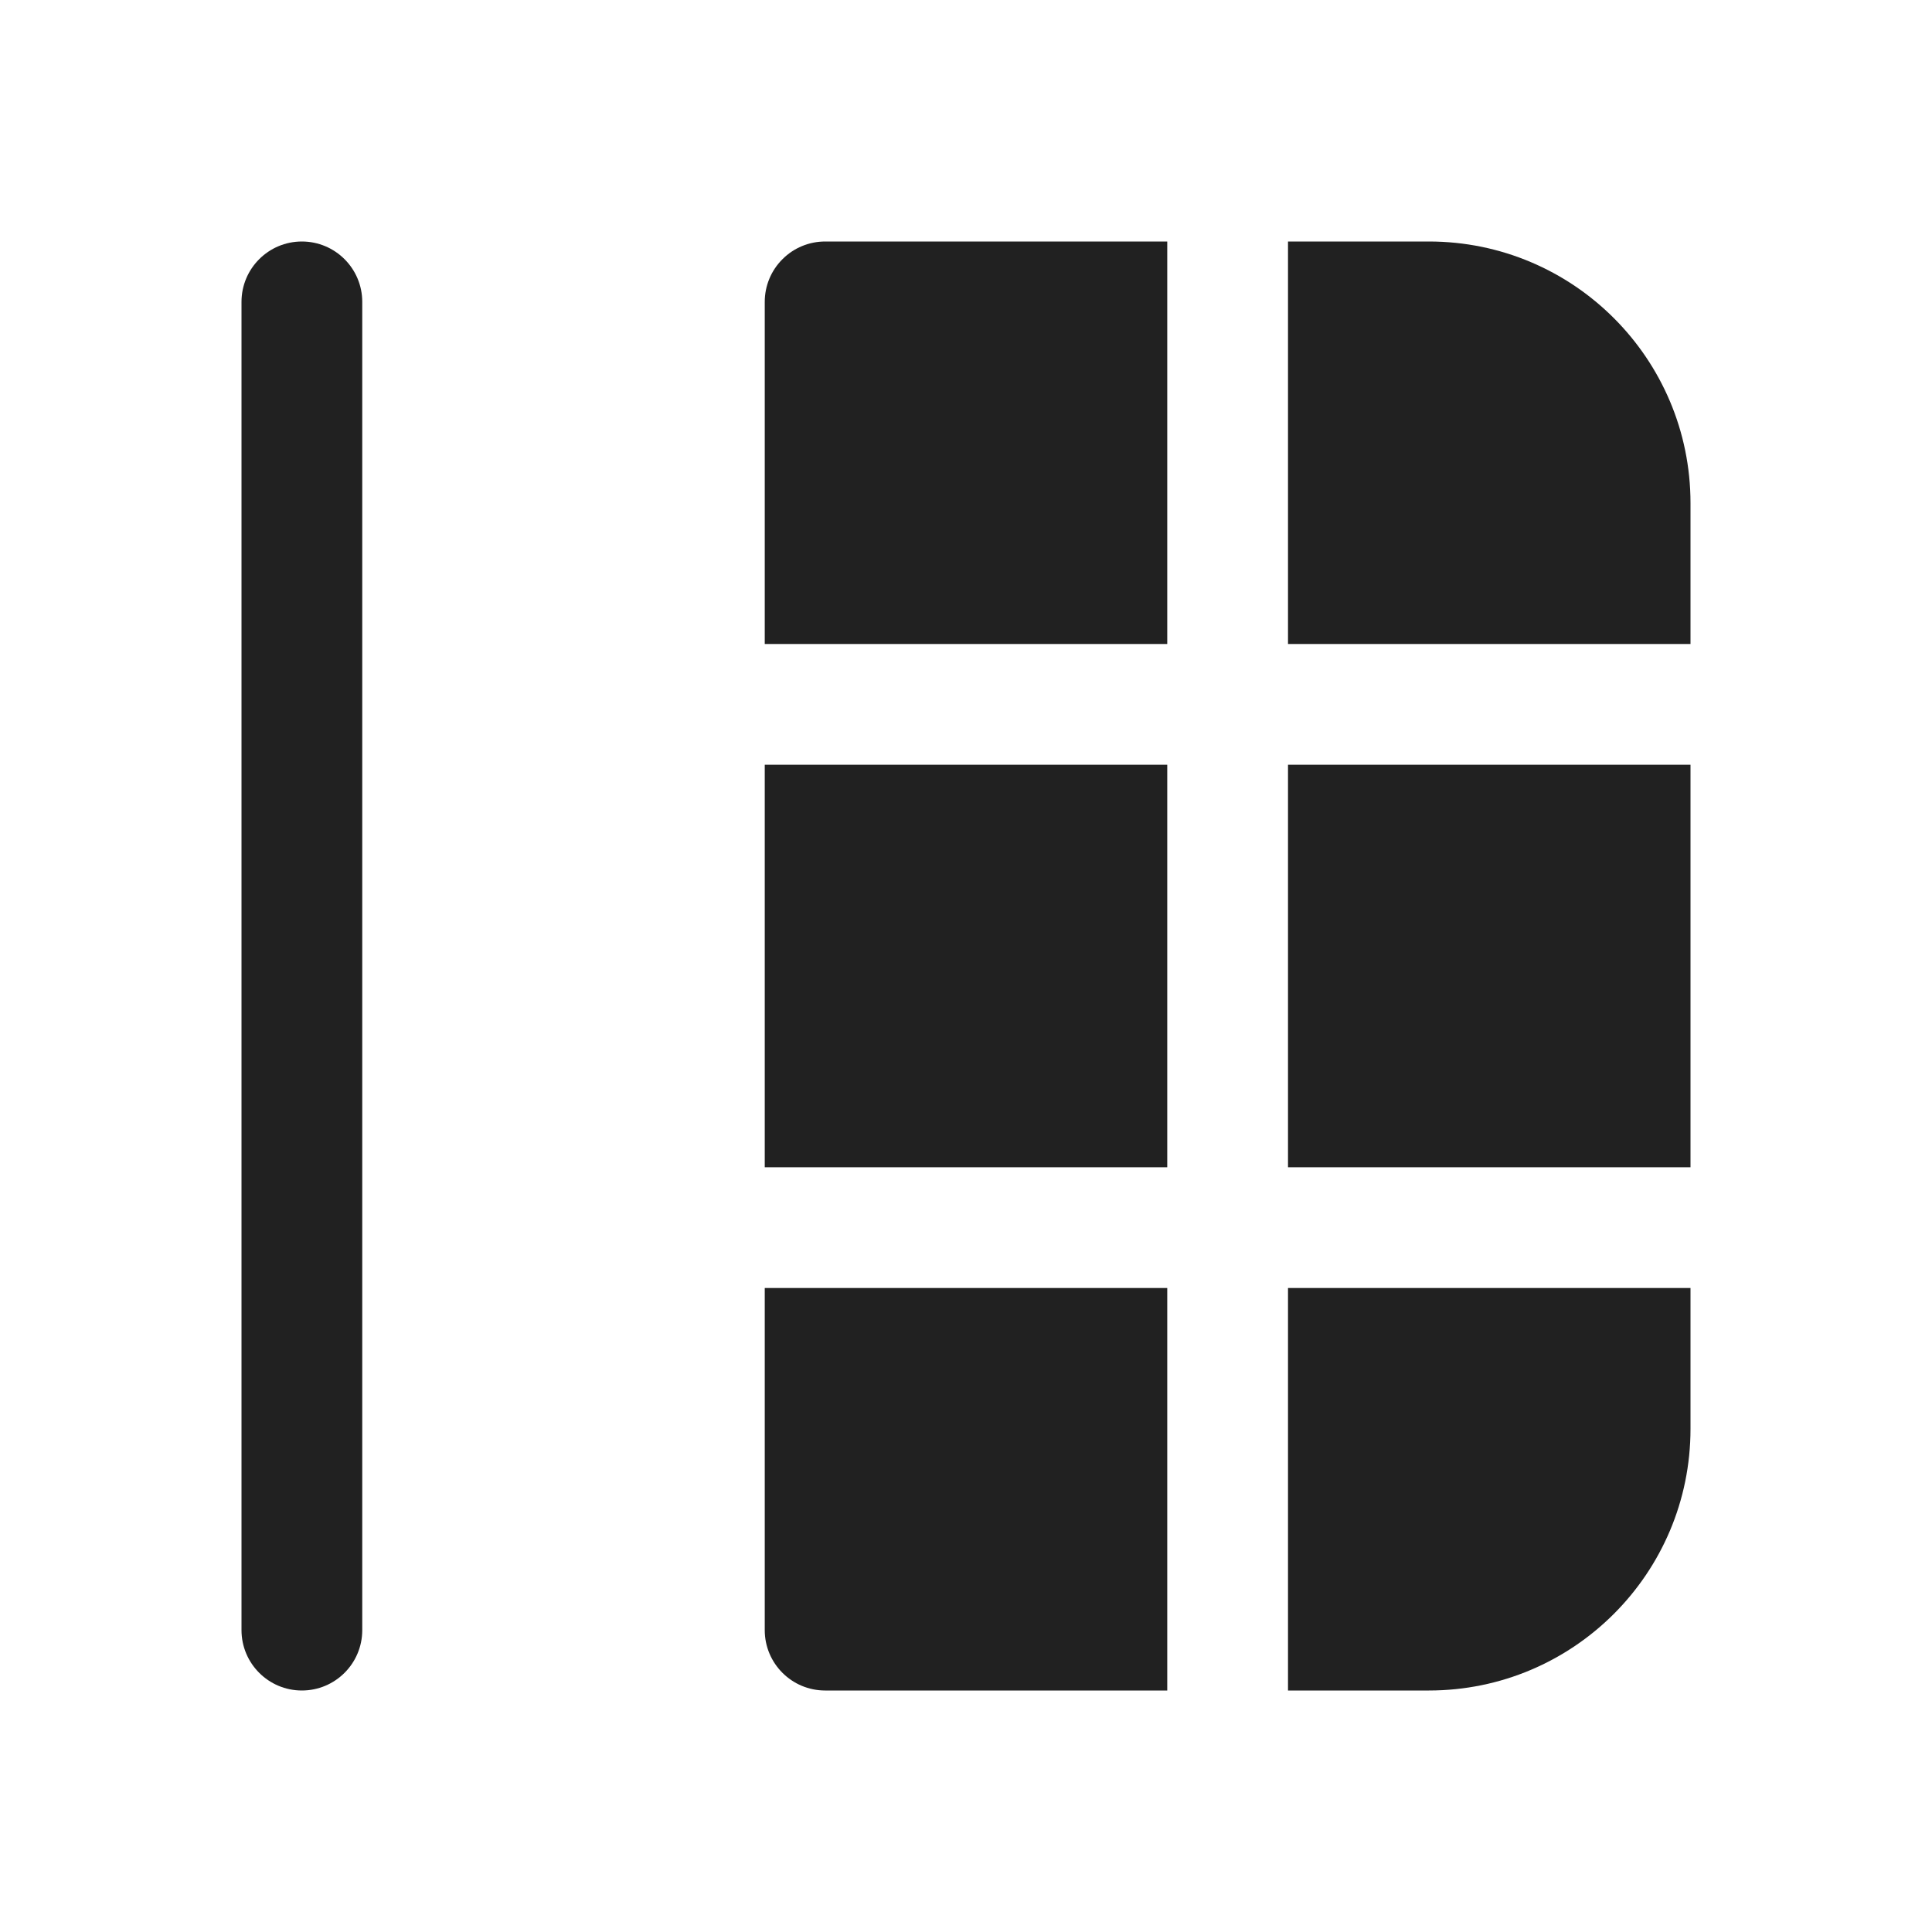 <?xml version="1.0" encoding="utf-8"?>
<svg width="800px" height="800px" viewBox="0 0 24 24" fill="none" xmlns="http://www.w3.org/2000/svg">
<path d="M16 21H17.75C19.545 21 21 19.545 21 17.75V16L16 16L16 21Z" fill="#212121"/>
<path d="M16 14.5L21 14.5L21 9.5L16 9.5L16 14.5Z" fill="#212121"/>
<path d="M14.5 9.5L14.5 14.5L9.5 14.5L9.5 9.5L14.5 9.5Z" fill="#212121"/>
<path d="M16 8L21 8V6.25C21 4.455 19.545 3 17.75 3H16L16 8Z" fill="#212121"/>
<path d="M14.5 3L14.5 8L9.5 8L9.5 3.75C9.5 3.551 9.579 3.36 9.72 3.22C9.86 3.079 10.051 3 10.25 3H14.5Z" fill="#212121"/>
<path d="M14.5 16L14.5 21L10.25 21C9.836 21 9.5 20.664 9.5 20.25L9.5 16L14.5 16Z" fill="#212121"/>
<path d="M4.5 3.75C4.5 3.336 4.164 3 3.75 3C3.336 3 3 3.336 3 3.75V20.25C3 20.664 3.336 21 3.75 21C4.164 21 4.5 20.664 4.5 20.25L4.5 3.75Z" fill="#212121"/>
</svg>